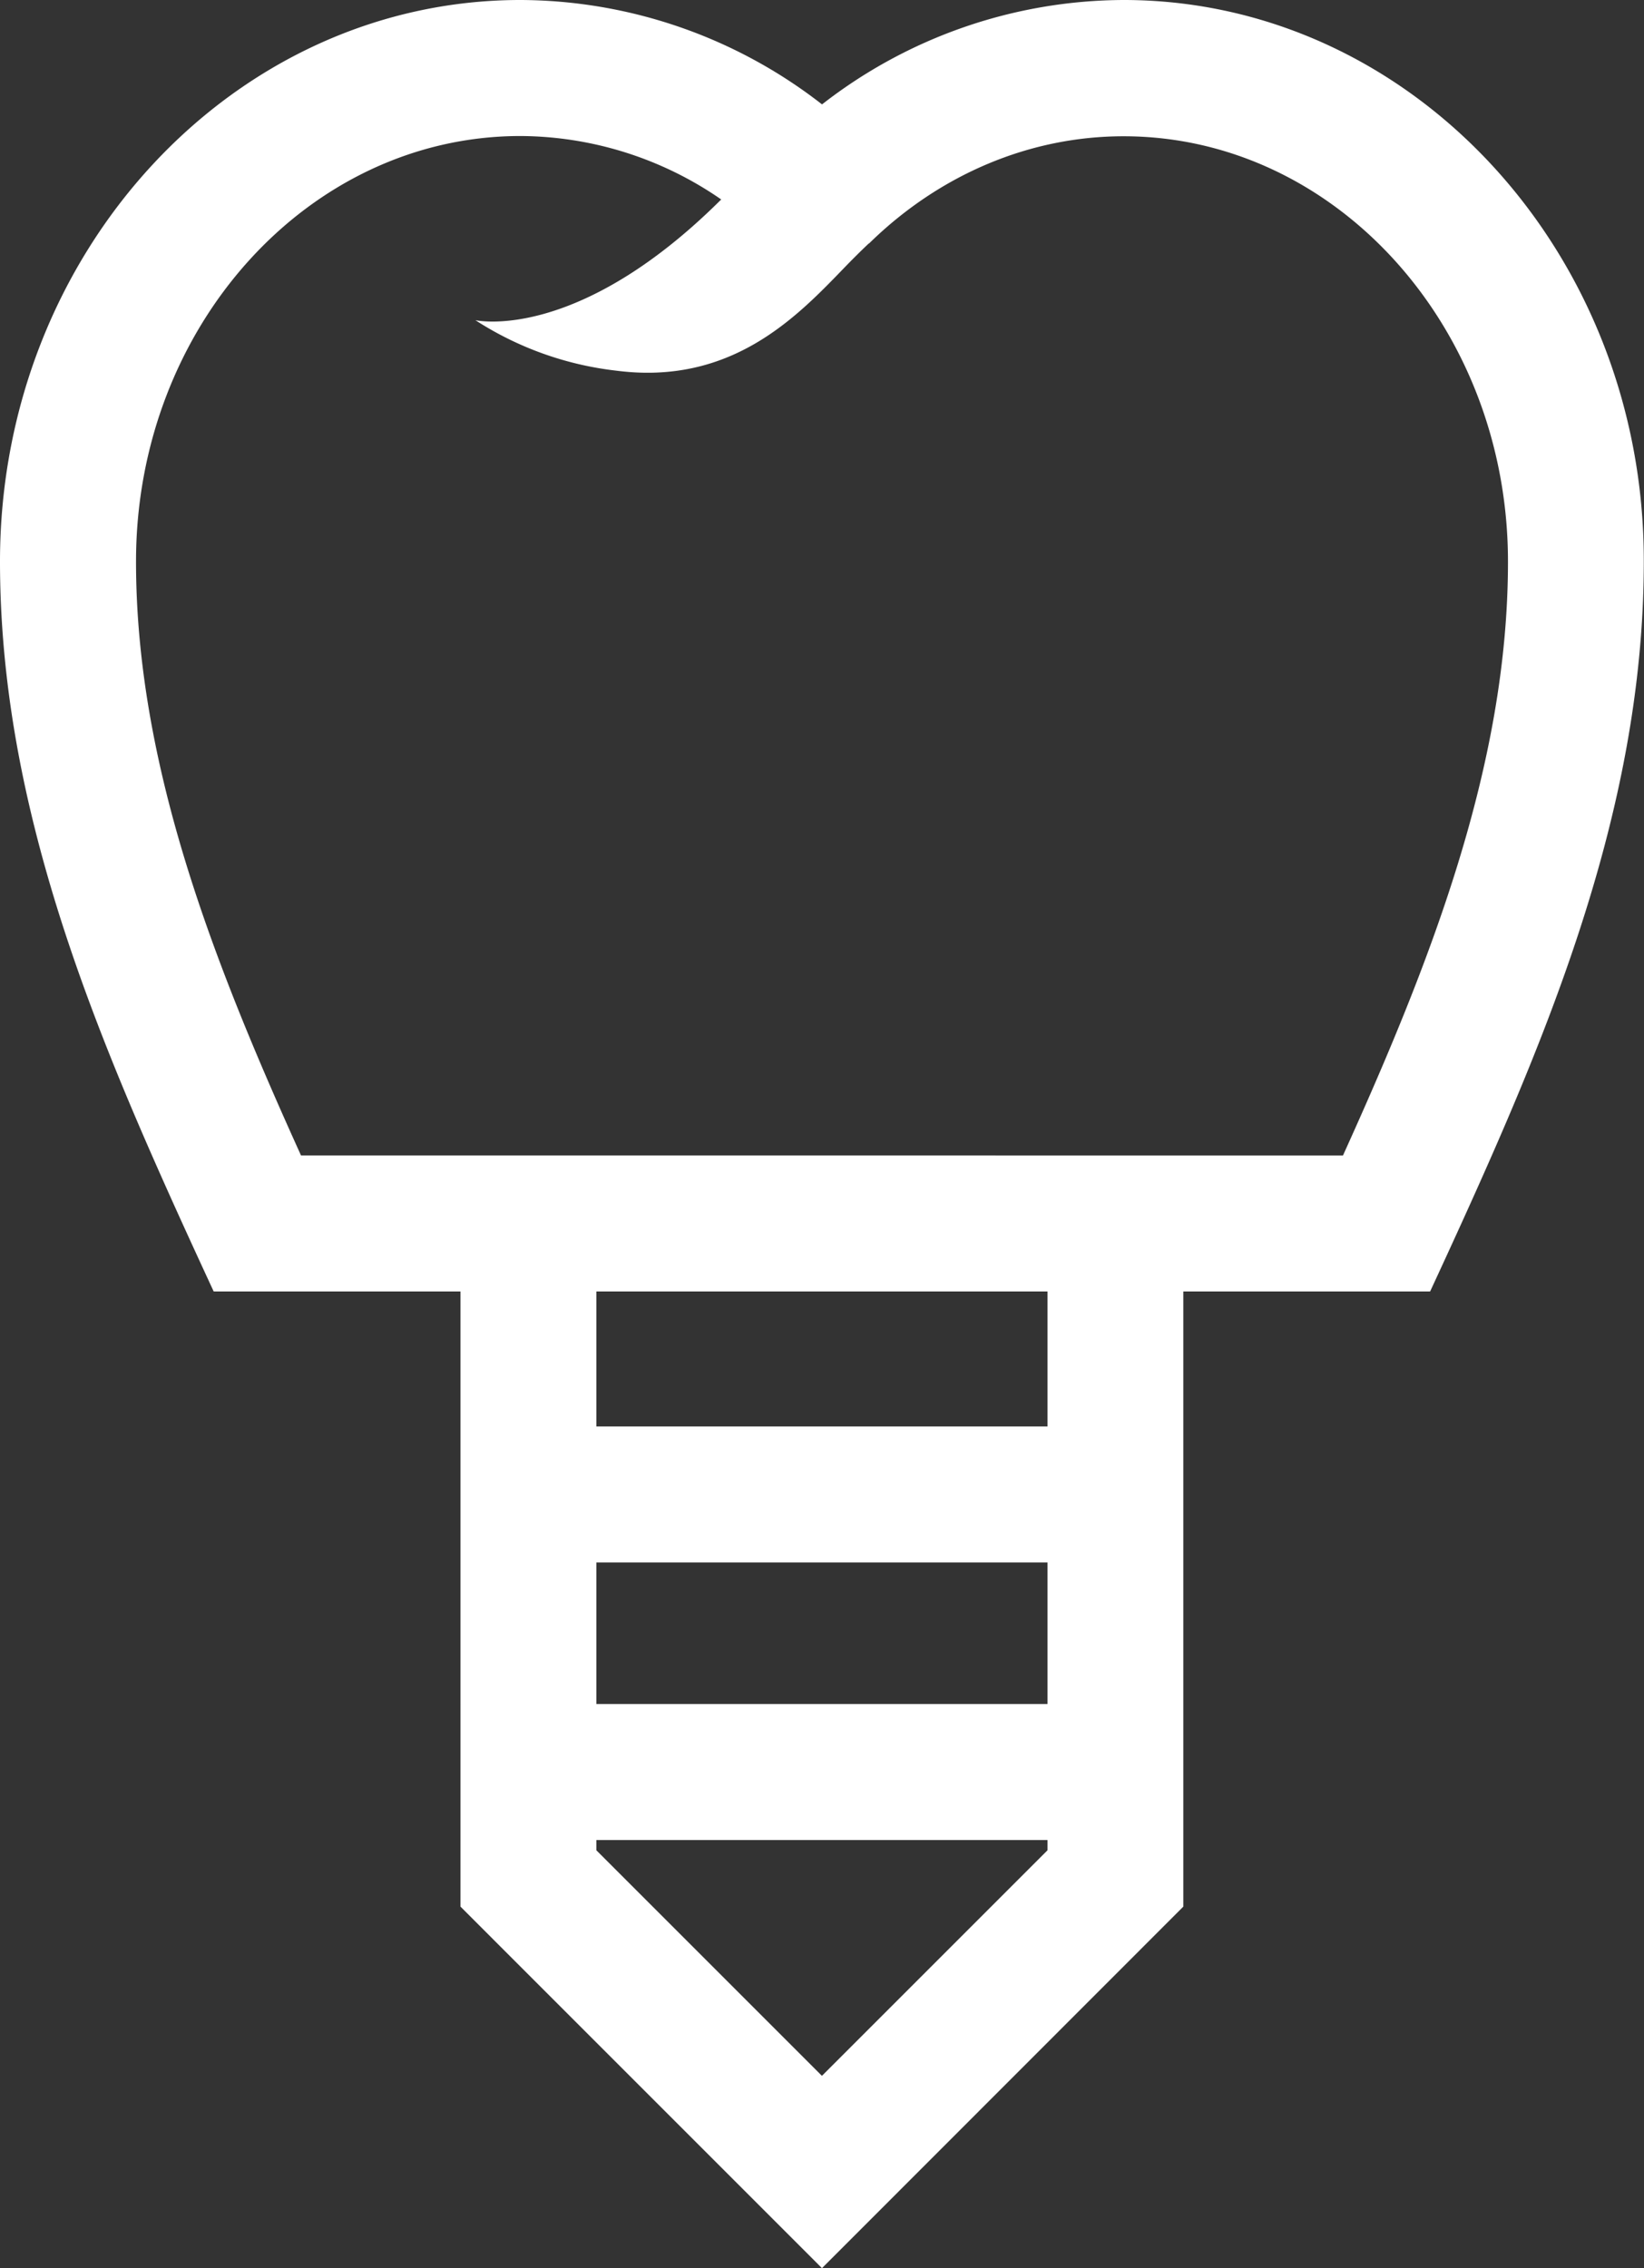 <svg id="レイヤー_1" data-name="レイヤー 1" xmlns="http://www.w3.org/2000/svg" viewBox="0 0 335.27 462.56"><rect x="0" y="0" width="335.27" height="462.56" fill="#333333" stroke="none"/><defs><style>.cls-1{fill:#fff;}</style></defs><path class="cls-1" d="M358.82,58.21a100.54,100.54,0,0,0-61.5,21.29,100.59,100.59,0,0,0-61.51-21.29c-58.52,0-106.13,51.36-106.13,114.49,0,43,14.15,82.79,31,121.16,4.09,9.32,8.33,18.56,12.58,27.74h50.33V447.05l73.72,73.73L371,447.05V321.6h50.33c4.25-9.18,8.49-18.42,12.58-27.74,16.85-38.37,31-78.2,31-121.16C465,109.57,417.34,58.21,358.82,58.21ZM343.3,435.56l-46,46-46-46v-2.09h92Zm0-29.83h-92V376.87h92Zm0-56.6h-92V321.6h92Zm60.26-55.27H191.07c-17.75-39.18-33.66-79.51-33.65-121.16,0-47.83,35.17-86.75,78.39-86.75a72.44,72.44,0,0,1,40.95,12.94c-29.46,29.35-50.13,24.62-50.13,24.62a66.91,66.91,0,0,0,28.77,10.3c23.33,3,36.63-10.81,46.28-20.81,1.7-1.76,3.41-3.47,5.15-5.12.06,0,.13-.06.18-.11C321.4,93.7,339.79,86,358.82,86c43.22,0,78.39,38.92,78.39,86.75C437.22,214.35,421.31,254.68,403.56,293.86Z" transform="translate(-129.68 -58.21)"/></svg>